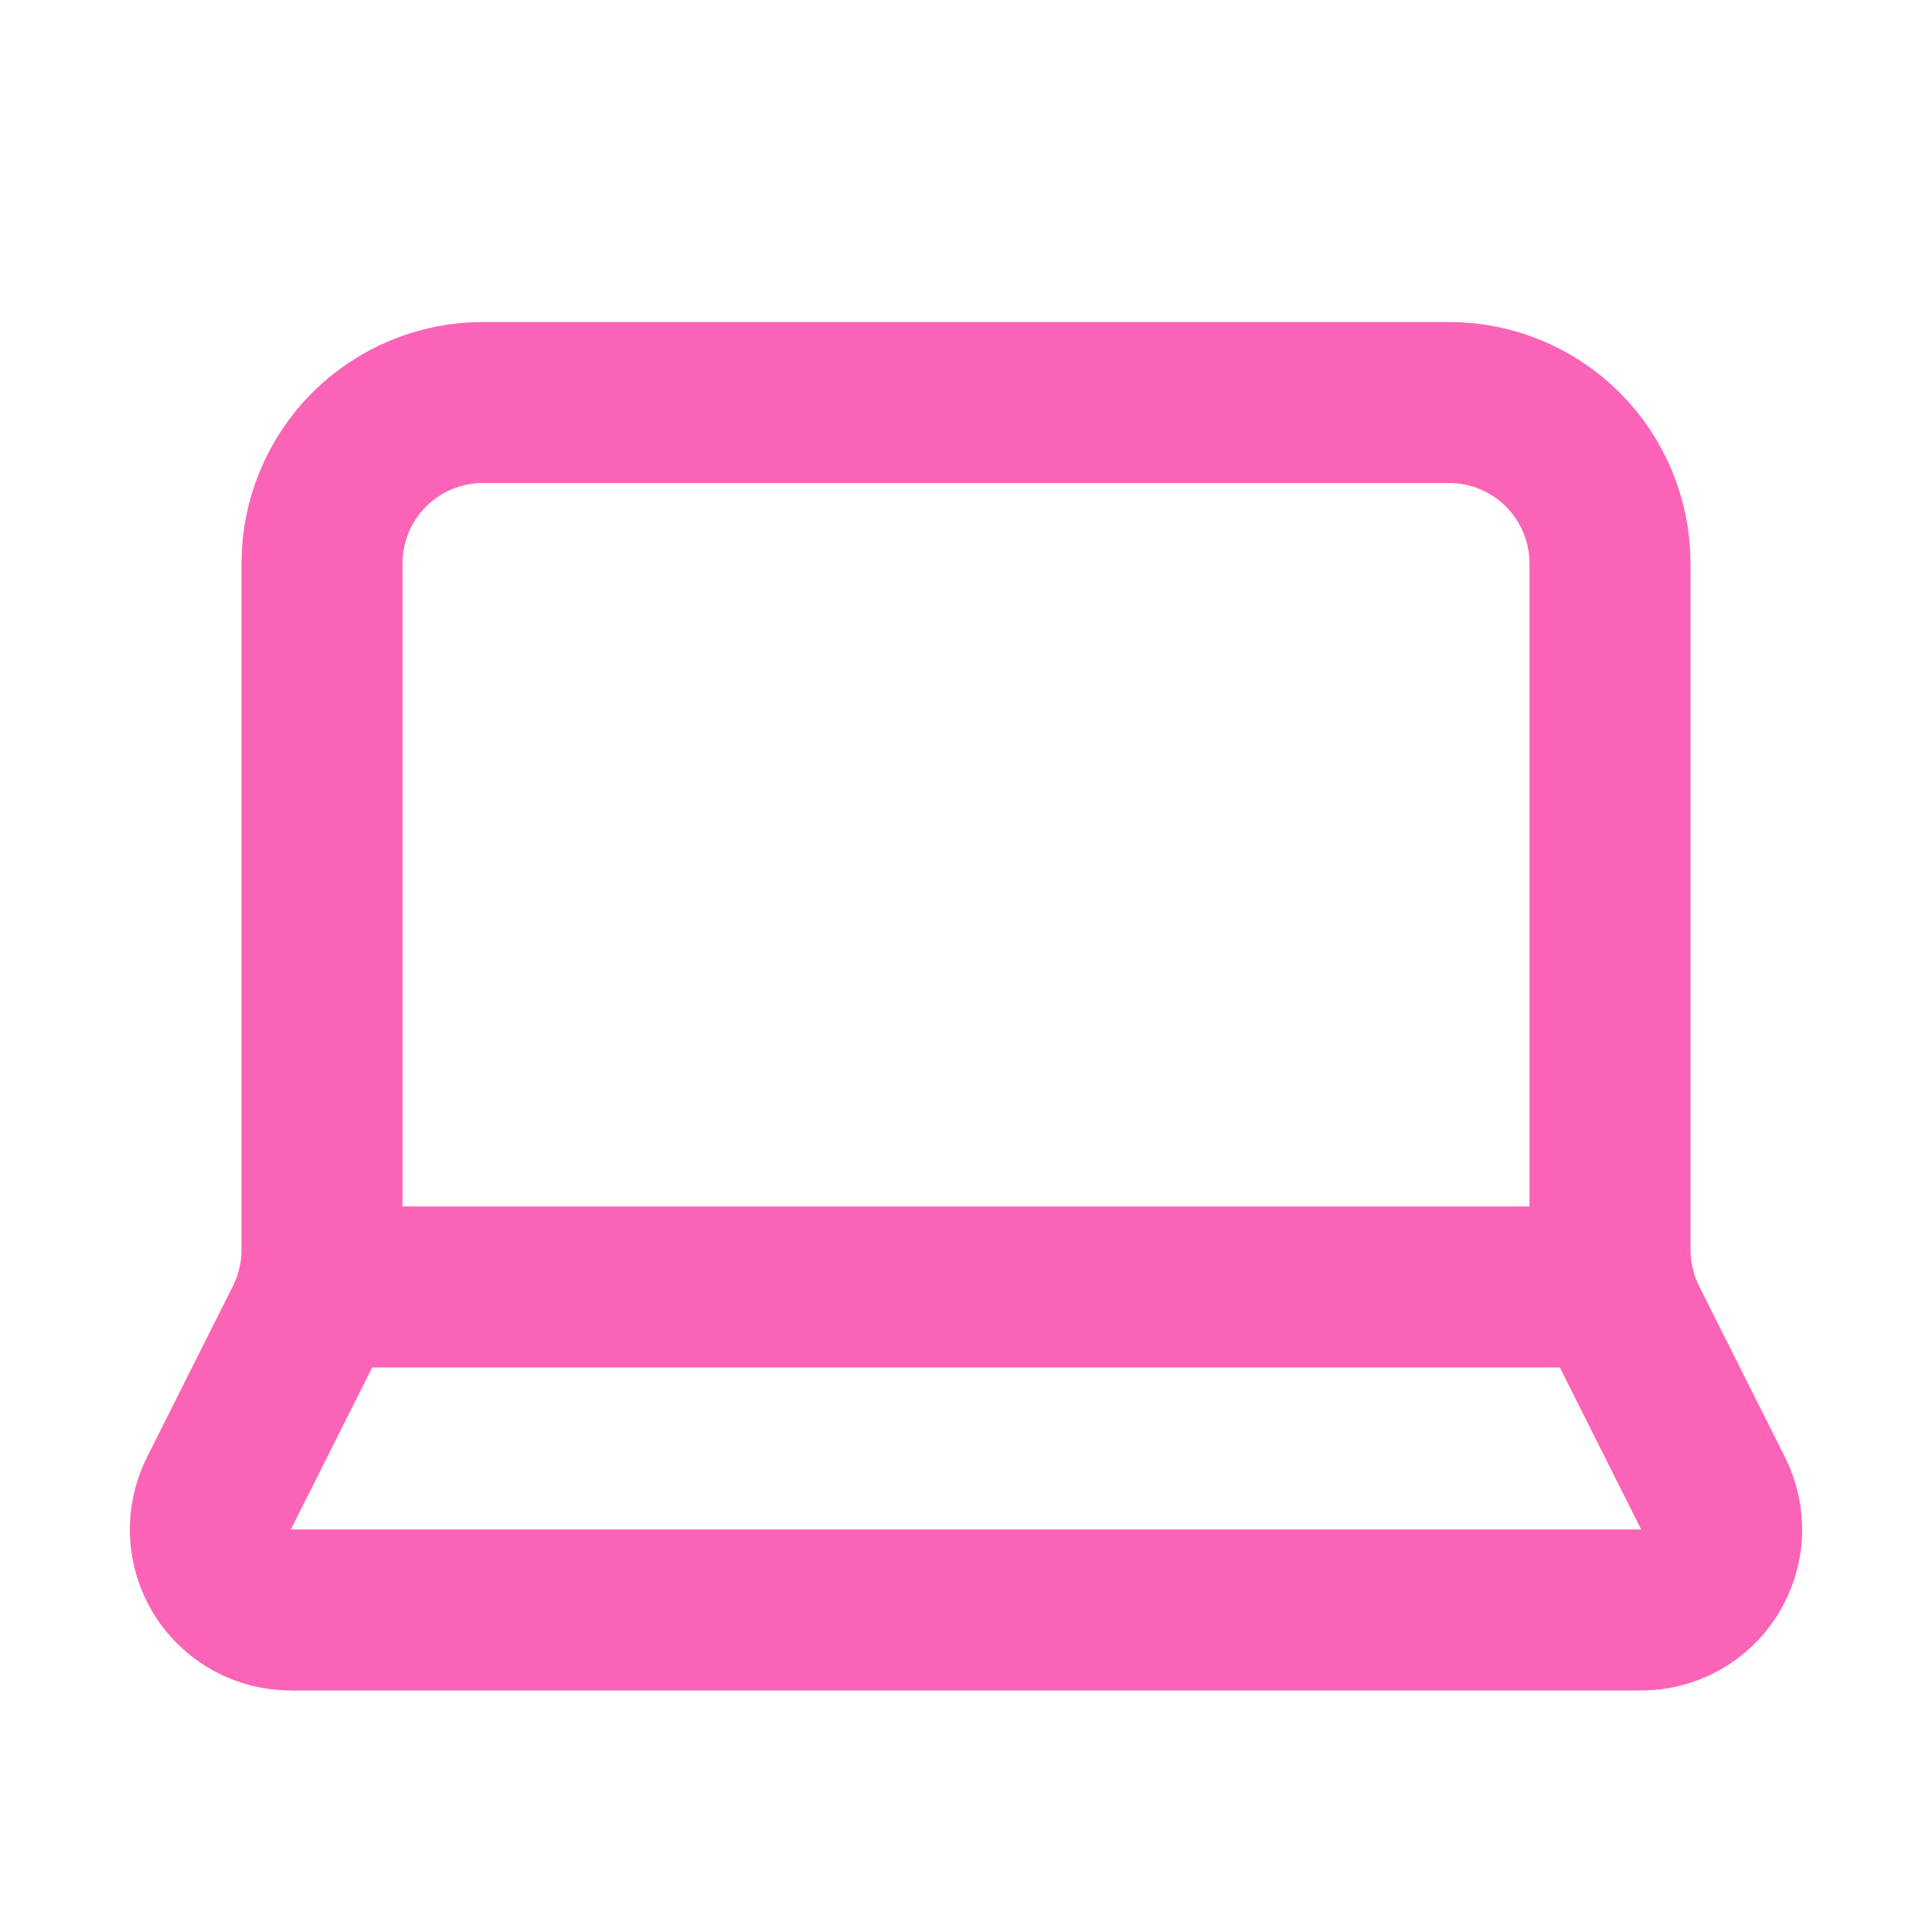 <svg width="18" height="18" viewBox="0 0 18 18" fill="none" xmlns="http://www.w3.org/2000/svg">
<path d="M13.5 3.75C13.898 3.75 14.279 3.908 14.561 4.189C14.842 4.471 15 4.852 15 5.25V11.645C15 11.878 15.054 12.108 15.159 12.317L15.96 13.912C16.018 14.027 16.045 14.155 16.04 14.283C16.034 14.412 15.995 14.536 15.927 14.646C15.86 14.755 15.765 14.845 15.652 14.907C15.54 14.969 15.413 15.001 15.285 15H2.715C2.586 15.001 2.46 14.969 2.347 14.907C2.235 14.845 2.14 14.755 2.072 14.646C2.005 14.536 1.966 14.412 1.96 14.283C1.955 14.155 1.982 14.027 2.04 13.912L2.841 12.317C2.946 12.108 3 11.878 3 11.645V5.25C3 4.852 3.158 4.471 3.439 4.189C3.721 3.908 4.102 3.75 4.5 3.75H13.5Z" stroke="#FB64B6" stroke-width="1.5" stroke-linecap="round" stroke-linejoin="round"/>
<path d="M15.04 11.99H2.959" stroke="#FB64B6" stroke-width="1.5" stroke-linecap="round" stroke-linejoin="round"/>
</svg>
